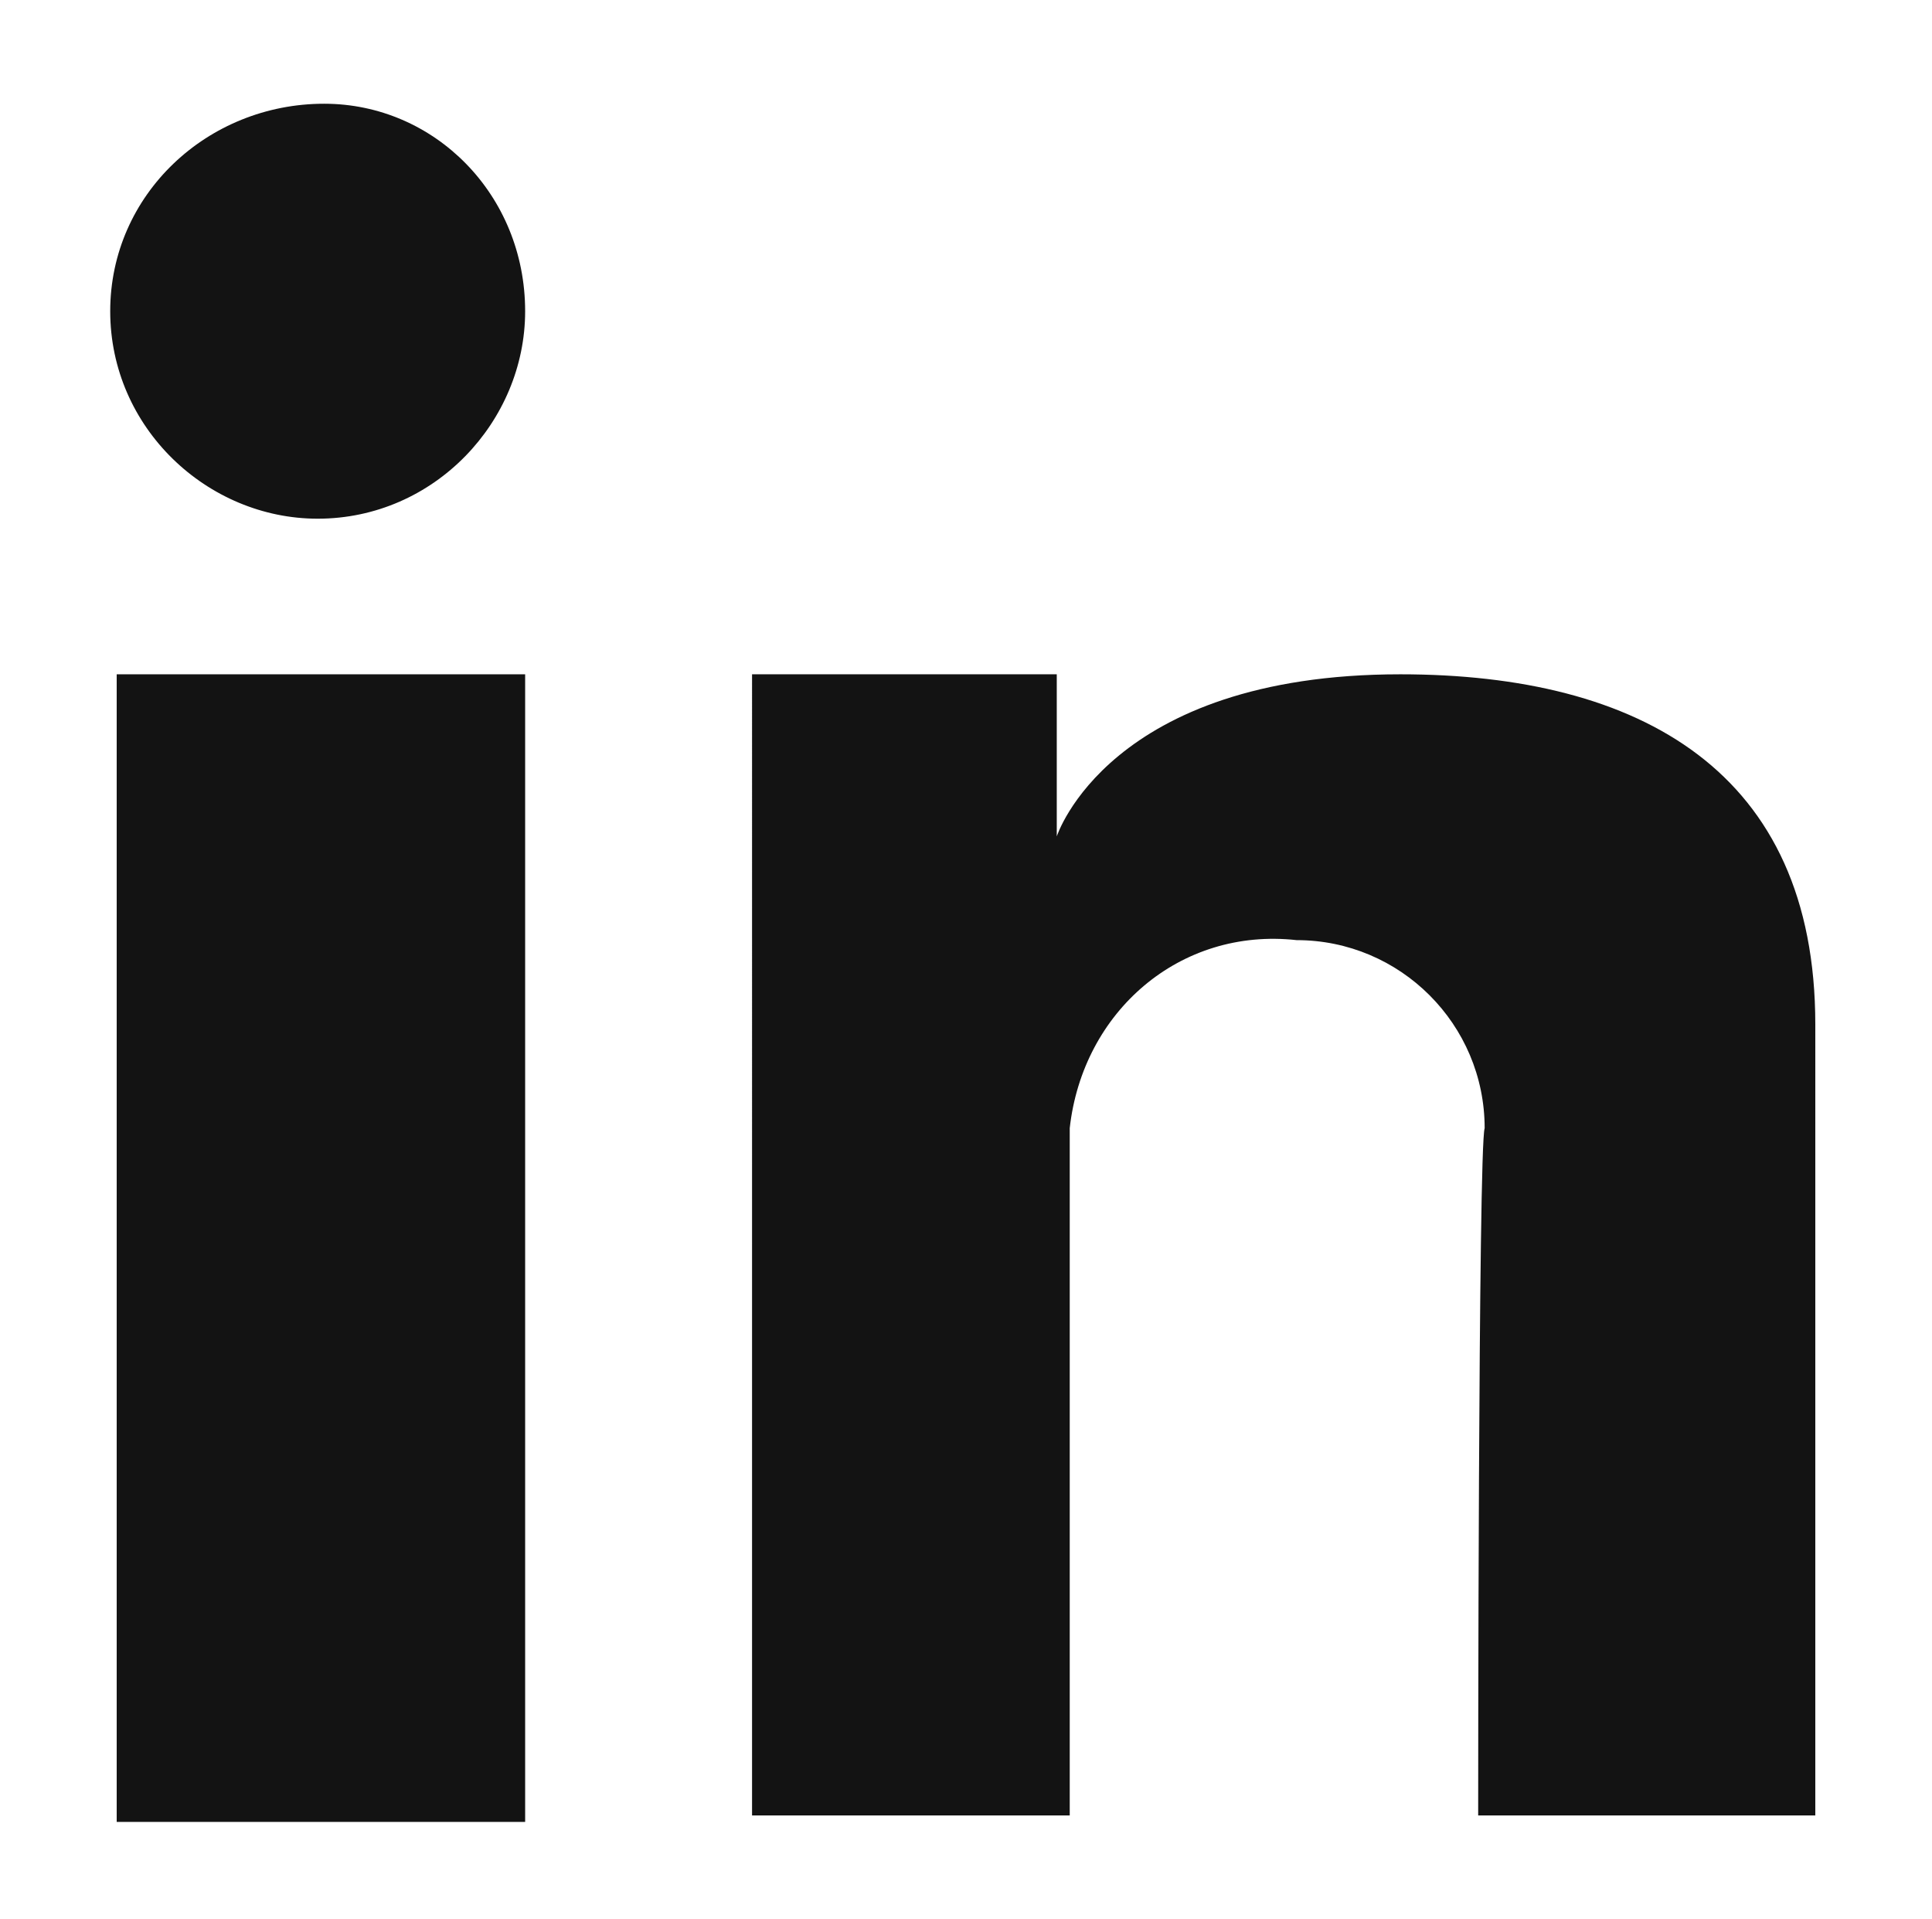 <?xml version="1.0" encoding="utf-8"?>
<!-- Generator: Adobe Illustrator 26.3.1, SVG Export Plug-In . SVG Version: 6.00 Build 0)  -->
<svg version="1.1" id="Layer_1" xmlns="http://www.w3.org/2000/svg" xmlns:xlink="http://www.w3.org/1999/xlink" x="0px" y="0px"
	 viewBox="0 0 29.8 29.6" style="enable-background:new 0 0 29.8 29.6;" xml:space="preserve">
<style type="text/css">
	.st0{fill:none;stroke:#F8A414;stroke-width:1.02;stroke-miterlimit:10;}
	.st1{clip-path:url(#SVGID_00000074442864232969499890000012355237154684756907_);}
	.st2{fill:#FFFFFF;}
	.st3{fill:url(#Path_144_00000049216160109268911590000010962203360750032780_);}
	.st4{fill:url(#Path_154_00000024709567765785729270000011136035969212624570_);}
	.st5{fill:url(#Path_155_00000120521755995605224370000012990684997325003450_);}
	.st6{fill:url(#Path_148_00000170956868465474705740000017210439172589339314_);}
	.st7{fill:url(#Path_152_00000065046550500801004580000008119042353109570211_);}
	.st8{fill:url(#Path_153_00000132081138238444209350000008386898914386654649_);}
	.st9{fill:url(#Path_149_00000035500403473797560970000003813829800386437513_);}
	.st10{fill:url(#Path_150_00000037669010781745070810000004880646100234098052_);}
	.st11{fill:url(#Path_151_00000075152642289117151110000009504348745575699331_);}
	.st12{enable-background:new    ;}
	.st13{opacity:0.21;}
	.st14{fill:none;stroke:#FFFFFF;stroke-width:0.5;stroke-linecap:round;stroke-linejoin:round;stroke-miterlimit:10;}
	.st15{fill:#131313;}
	.st16{fill:none;stroke:#F49C00;stroke-linecap:round;stroke-linejoin:round;stroke-miterlimit:10;}
	.st17{fill:#F49C00;}
	.st18{opacity:7.000000e-02;}
	.st19{fill:none;stroke:#FFFFFF;stroke-linecap:round;stroke-linejoin:round;stroke-miterlimit:10;}
	.st20{opacity:0.35;}
	.st21{opacity:0.1;}
	.st22{fill:#F8A414;}
	.st23{fill:#65666A;}
	.st24{opacity:0.3;}
	.st25{fill:none;stroke:#FFFFFF;stroke-width:0.5;stroke-miterlimit:10;}
	.st26{fill:none;stroke:#FFFFFF;stroke-miterlimit:10;}
	.st27{fill:none;stroke:#FF0000;stroke-width:0.5;stroke-miterlimit:10;}
	.st28{fill:none;stroke:#F8A414;stroke-linecap:round;stroke-linejoin:round;stroke-miterlimit:10;}
	.st29{opacity:0.5;}
	.st30{fill:#222429;}
	.st31{fill:#F29E14;}
</style>
<g>
	<rect id="Rectangle_71" x="1.8" y="10.4" class="st15" width="6.3" height="17.7"/>
	<g id="Group_103" transform="translate(0 0)">
		<g>
			<g id="Group_102">
				<path id="Path_1283" class="st15" d="M11.4,10.4h4.9v2.5c0,0,0.8-2.5,5.3-2.5c3.7,0,6.4,1.5,6.4,5.4V28h-5.2
					c0,0,0-10.3,0.1-10.6c0-1.6-1.3-2.9-2.9-2.9c0,0,0,0,0,0c-1.8-0.2-3.3,1.1-3.5,2.9c0,0.1,0,0.3,0,0.4V28h-4.9V10.4z"/>
				<path id="Path_1284" class="st15" d="M8.1,4.8c0,1.7-1.4,3.2-3.2,3.2c-1.7,0-3.2-1.4-3.2-3.2S3.2,1.6,5,1.6c0,0,0,0,0,0
					C6.7,1.6,8.1,3,8.1,4.8"/>
			</g>
		</g>
	</g>
</g>
</svg>

